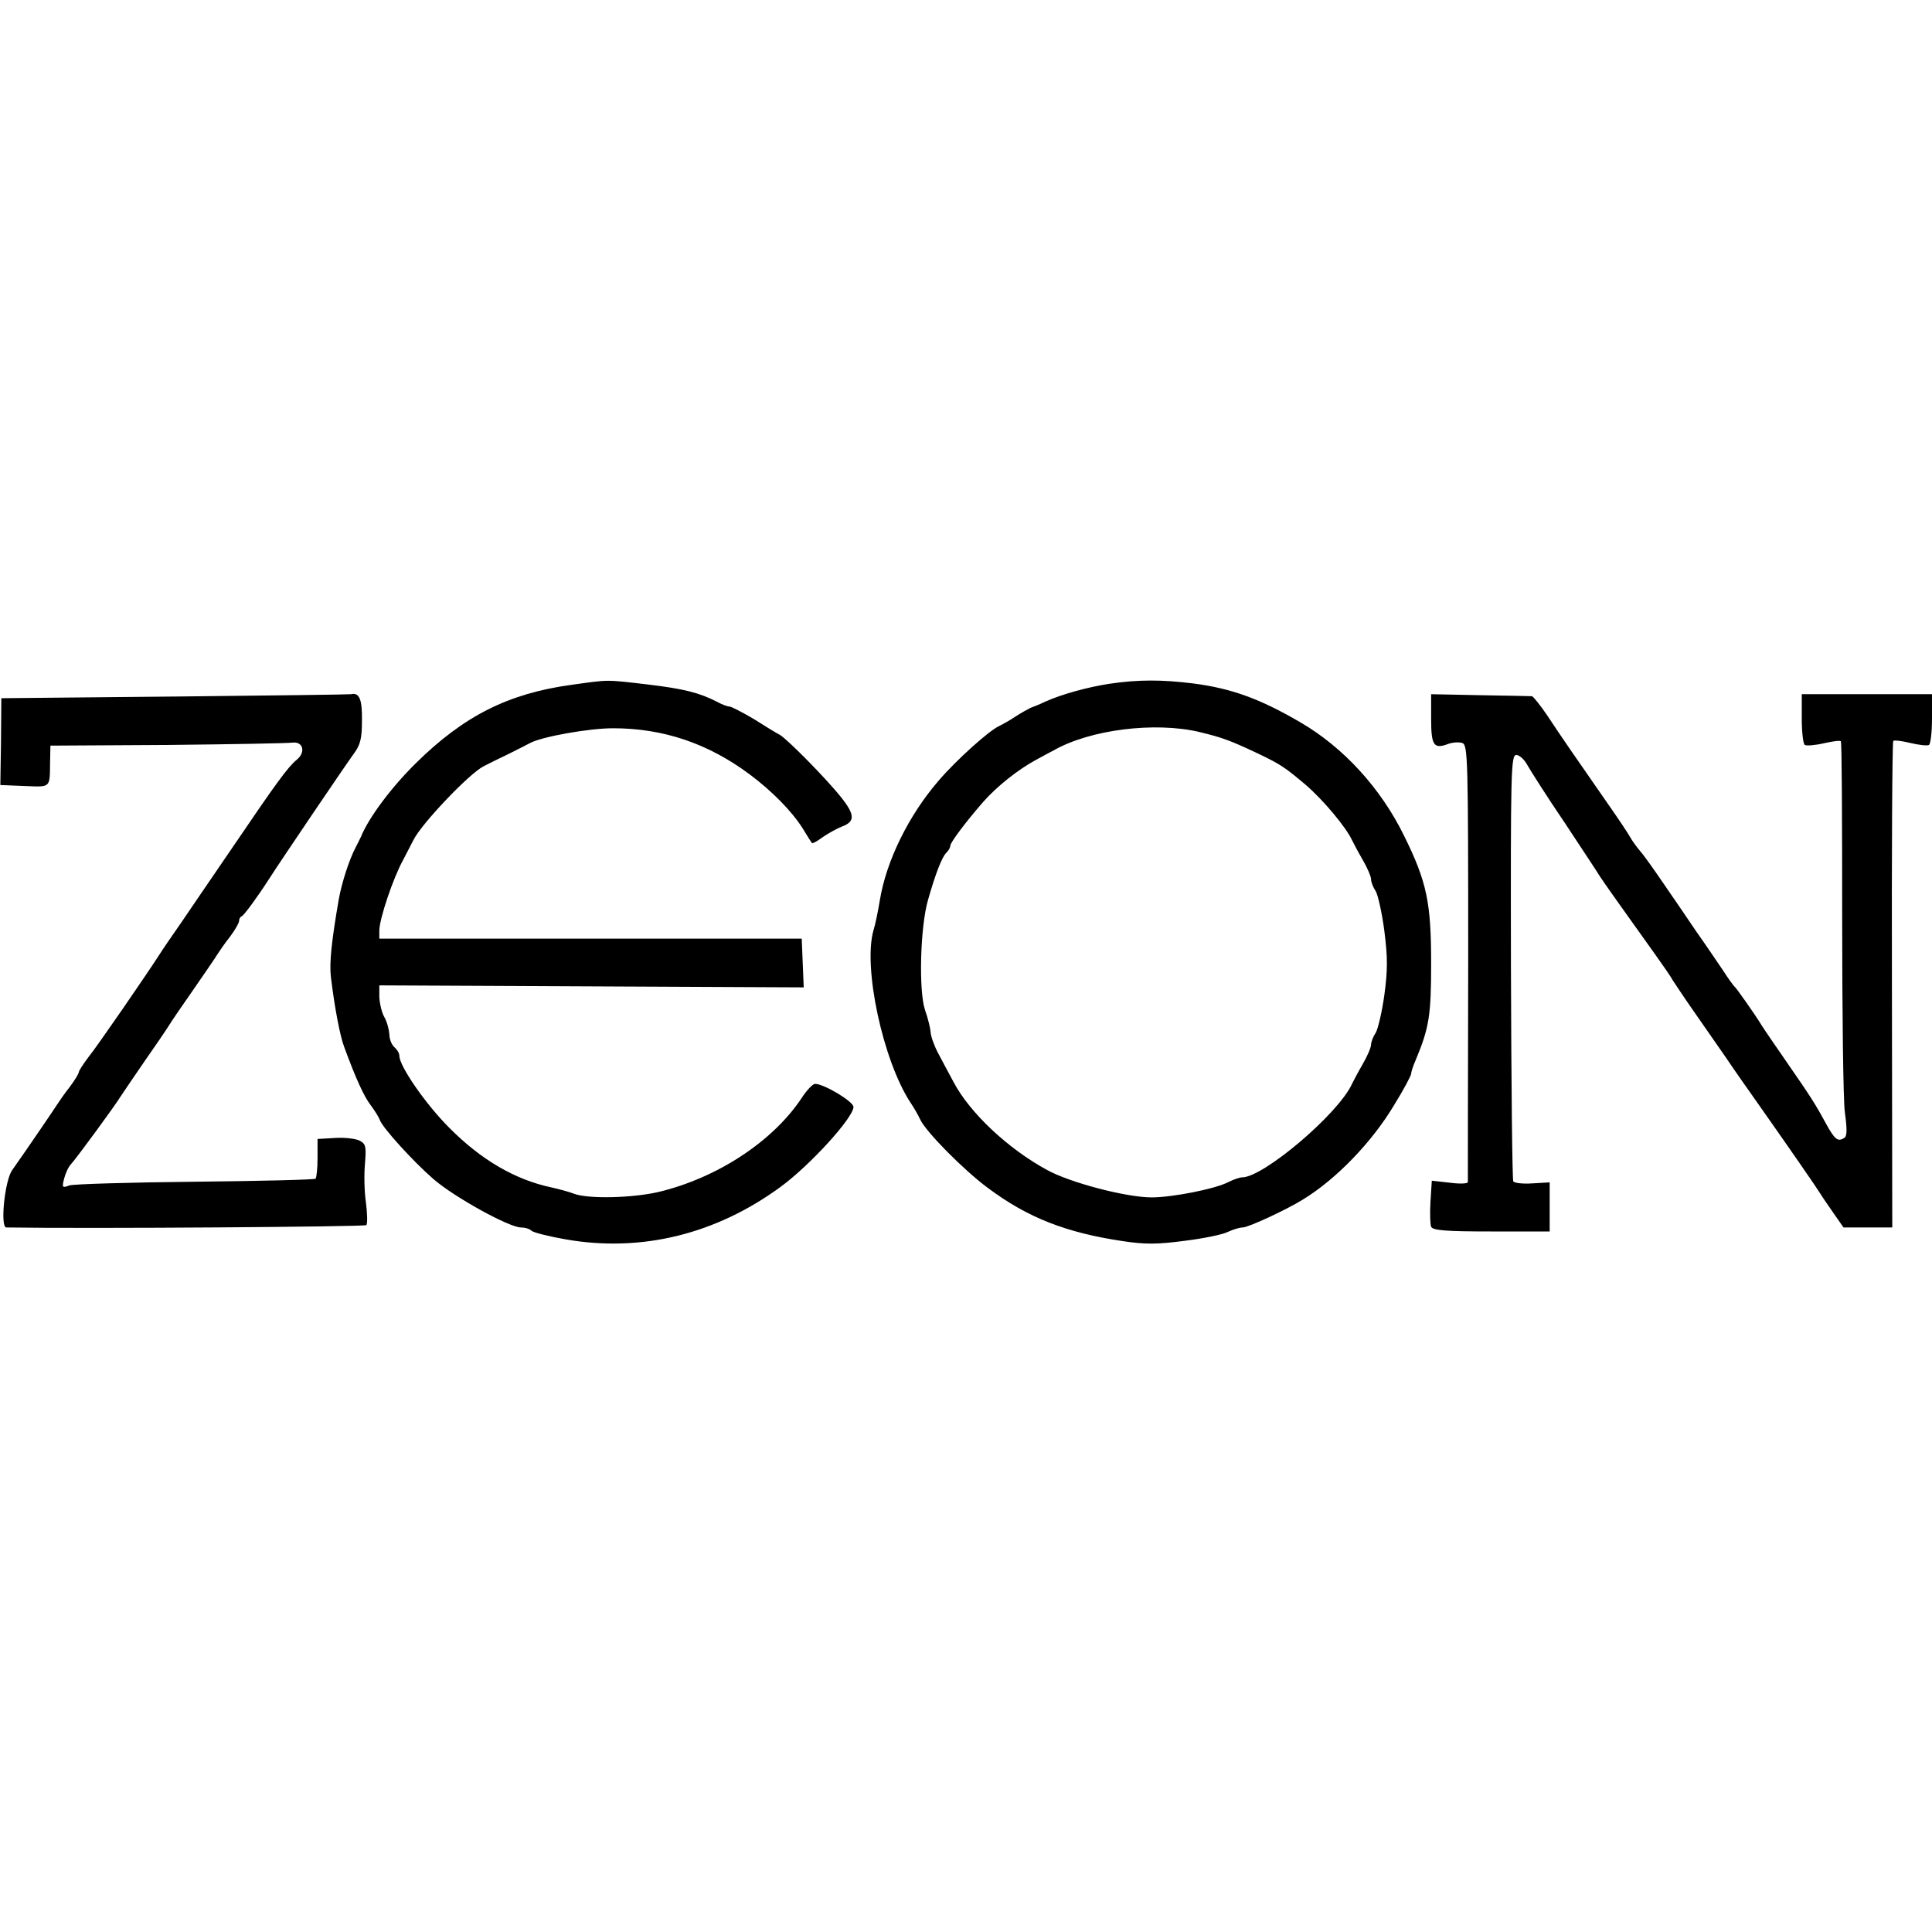 <svg height="2500" viewBox="8.4 211.9 578.6 171.6" width="2500" xmlns="http://www.w3.org/2000/svg"><path d="m179.5 213.5c-18.9 2.6-32.2 9.3-46.6 23.5-7.3 7.2-14.1 16.3-16.4 22-.4.8-1.1 2.3-1.6 3.2-1.9 3.6-4.1 10.4-5 15.3-2.2 12.6-2.9 19.3-2.4 23.5 1.1 9.1 2.7 17.6 4 21 3.5 9.5 5.9 14.8 8 17.5 1.2 1.6 2.4 3.6 2.6 4.2.7 2.3 10.2 12.7 16.1 17.8 6.2 5.4 22.7 14.5 26.2 14.5 1.2 0 2.6.4 3.2 1 .5.5 5.2 1.7 10.4 2.6 22.6 3.9 44.8-1.6 64.1-15.7 8.9-6.5 21.9-20.8 21.9-24 0-1.6-8.8-6.9-11.5-6.9-.7 0-2.5 1.9-4 4.2-8.6 13-25.3 24-43 28.2-7.9 1.8-21 2.1-25.2.5-1.5-.6-4.6-1.4-6.8-1.9-10.8-2.3-21-8.2-30.6-17.9-7-7-14.9-18.4-14.9-21.5 0-.8-.7-1.9-1.5-2.6s-1.5-2.4-1.5-3.9c-.1-1.4-.7-3.7-1.5-5.1s-1.4-4.1-1.5-6v-3.5l63.5.3 63.6.3-.3-7.3-.3-7.3h-126.5v-2.4c0-3.5 4.2-15.9 7.1-21.1.4-.8 1.8-3.5 3.1-6 2.4-4.9 16.7-19.9 21-22.1 1.5-.8 4.8-2.4 7.5-3.7 2.6-1.3 5.6-2.8 6.5-3.3 3.6-1.9 17.6-4.4 24.8-4.4 15 0 28.4 4.5 40.9 13.8 6.7 5 12.6 11 15.9 16.2 1.3 2.2 2.6 4.2 2.8 4.4.1.2 1.6-.6 3.2-1.8 1.6-1.1 4.1-2.5 5.6-3.1 4.1-1.5 4.1-3.5 0-8.7-4.5-5.7-16-17.3-18.4-18.8-1-.5-4.6-2.7-7.9-4.8-3.4-2-6.7-3.7-7.2-3.7-.6 0-2.3-.6-3.7-1.4-5.5-2.8-10-3.9-20.7-5.2-12.9-1.5-11.5-1.5-23 .1zm161-.3c-6.4 1-14.1 3.1-19 5.3-1.6.8-3.7 1.6-4.5 1.9-.8.4-2.8 1.5-4.5 2.6-1.6 1.1-3.8 2.3-4.8 2.8-3 1.3-13 10.3-18.2 16.4-9 10.4-15.7 24.1-17.6 35.8-.5 3-1.3 7.1-1.9 9-3.2 11 2.8 38.9 11 51.5 1.1 1.6 2.4 3.9 2.9 5 1.6 3.7 13.2 15.4 20.4 20.7 11.9 8.9 23.5 13.4 40.4 15.9 6.6 1 10.2 1 18.5-.1 5.7-.7 11.5-1.9 13-2.7 1.5-.7 3.5-1.3 4.4-1.3 1.6 0 12.9-5.2 17.9-8.3 9.9-6 20.8-17.2 27.5-28.5 2.8-4.5 5-8.7 5-9.2s.6-2.4 1.4-4.2c4-9.6 4.6-13.3 4.6-28.8 0-18.4-1.3-24.5-8.1-38.3-7-14.3-18.2-26.5-31.1-34-12-7-20.5-10.1-31.9-11.6-9.6-1.2-16.7-1.2-25.4.1zm27 14.4c7.1 1.7 9.4 2.6 17.5 6.4 7.1 3.4 8.2 4.2 14.5 9.5 5.2 4.5 12 12.6 13.8 16.5.4.8 1.8 3.5 3.2 5.9s2.5 5 2.5 5.8.6 2.4 1.4 3.6c.7 1.2 1.9 6.6 2.6 12 1 7.9 1 11.6 0 19-.7 5.1-1.9 10.2-2.6 11.4-.8 1.2-1.4 2.8-1.4 3.6s-1.1 3.4-2.5 5.8-2.8 5.1-3.2 5.9c-4 8.9-26.5 28-32.9 28-.7 0-2.5.6-4.1 1.4-4 2.1-16.9 4.6-23 4.6-7.6 0-24.4-4.4-31.3-8.2-11.8-6.4-23.2-17.2-28-26.3-1.4-2.6-3.5-6.5-4.7-8.8s-2.2-5.1-2.2-6.3c-.1-1.1-.8-4.1-1.7-6.6-1.9-5.8-1.4-24.8.9-32.8 2.3-8.1 4.2-12.9 5.5-14.2.7-.7 1.2-1.6 1.2-2.1 0-1 4.6-7.1 9.9-13.2 4.1-4.6 10.2-9.5 15.7-12.5 2.2-1.2 4.6-2.5 5.4-2.9 10.9-6.2 30.2-8.6 43.5-5.5z"/><path d="m60.6 217-51.8.5-.1 13-.2 13 7.3.3c7.9.3 7.5.7 7.6-7.2l.1-4.9 35-.2c19.3-.2 36.1-.5 37.5-.7 3.2-.4 4 2.9 1.3 5.1s-6.3 7.2-18.8 25.6c-6 8.8-13.2 19.3-15.9 23.3-2.8 4-5.8 8.4-6.6 9.7-3.4 5.3-18.5 27.3-21.2 30.6-1.5 2-2.8 4-2.8 4.4s-1.2 2.4-2.7 4.4c-1.6 2-3.2 4.4-3.8 5.3-.9 1.4-8 11.9-13.5 19.7-2.2 3.2-3.6 17.1-1.7 17.1 24.9.4 107.2-.2 107.8-.7.4-.4.3-3.5-.1-6.7-.5-3.3-.6-8.5-.3-11.7.4-5.1.3-5.9-1.6-6.9-1.2-.6-4.5-1-7.4-.8l-5.2.3v5.7c0 3.1-.3 5.9-.6 6.2s-16.5.7-36 .9-36.4.7-37.7 1.1c-2.1.8-2.3.7-1.6-2 .4-1.6 1.3-3.6 2.1-4.4 1.5-1.6 13.1-17.4 14.8-20.2.6-.9 3.7-5.5 7-10.3 3.3-4.7 6.7-9.7 7.5-11s4.2-6.3 7.5-11c3.3-4.8 6.5-9.4 7-10.3.6-.9 2.2-3.3 3.8-5.3 1.5-2 2.7-4.1 2.7-4.7s.3-1.2.8-1.4c.7-.3 4.8-5.9 8.2-11.2 3.5-5.5 23.1-34.4 25.3-37.4 2-2.7 2.5-4.5 2.5-10 .1-6.4-.8-8.5-3.3-7.9-.5.1-24.3.4-52.9.7zm376.4 6.7c0 8 .8 9.1 5.1 7.5 1.3-.5 3.2-.6 4.2-.3 1.7.6 1.8 4 1.8 65.6-.1 35.8-.1 65.4-.1 65.9s-2.4.6-5.4.2l-5.4-.6-.4 6.3c-.2 3.4-.1 6.8.2 7.5.5 1.1 4.6 1.4 18.1 1.4h17.4v-14.7l-5.2.3c-2.8.2-5.4-.1-5.7-.6s-.6-29.4-.7-64.3c-.1-58.5 0-63.4 1.6-63.4.9 0 2.4 1.3 3.3 3 .9 1.6 5.9 9.5 11.2 17.3 5.2 7.9 10 15.1 10.5 16 1 1.6 7.7 11 16.5 23.3 2.5 3.5 5 7.1 5.5 8.1.6.9 3.3 5 6.1 9s7.1 10.2 9.6 13.8c2.4 3.6 7 10.1 10.1 14.5 9.5 13.5 17.1 24.5 18.2 26.3.6 1 2.4 3.6 4 5.9l3 4.3h14.6l-.1-72.6c-.1-39.9.1-72.8.4-73.1s2.6 0 5.1.6 5 .9 5.6.6c.5-.4.9-3.9.9-7.9v-7.3h-39v7.3c0 4 .4 7.5.9 7.9.5.3 3.1.1 5.7-.5s4.9-.9 5.1-.6c.3.2.4 23.8.4 52.3s.3 54.9.8 58.8c.7 5.1.7 7.2-.2 7.7-1.9 1.2-2.8.5-5.4-4.2-3.3-6.1-4.8-8.4-11.8-18.5-3.3-4.8-6.7-9.7-7.5-11-2.2-3.6-7.4-10.9-8-11.5-.4-.3-2-2.5-3.6-5-1.7-2.5-5.2-7.7-7.9-11.5-2.6-3.9-7.1-10.4-9.9-14.5s-5.9-8.5-7-9.7c-1-1.2-2.4-3.1-3-4.2s-3.4-5.3-6.2-9.3c-9.6-13.8-14.8-21.3-18.6-27.1-2.1-3.1-4.2-5.7-4.6-5.8-.4 0-7.3-.2-15.4-.3l-14.8-.3z"/></svg>